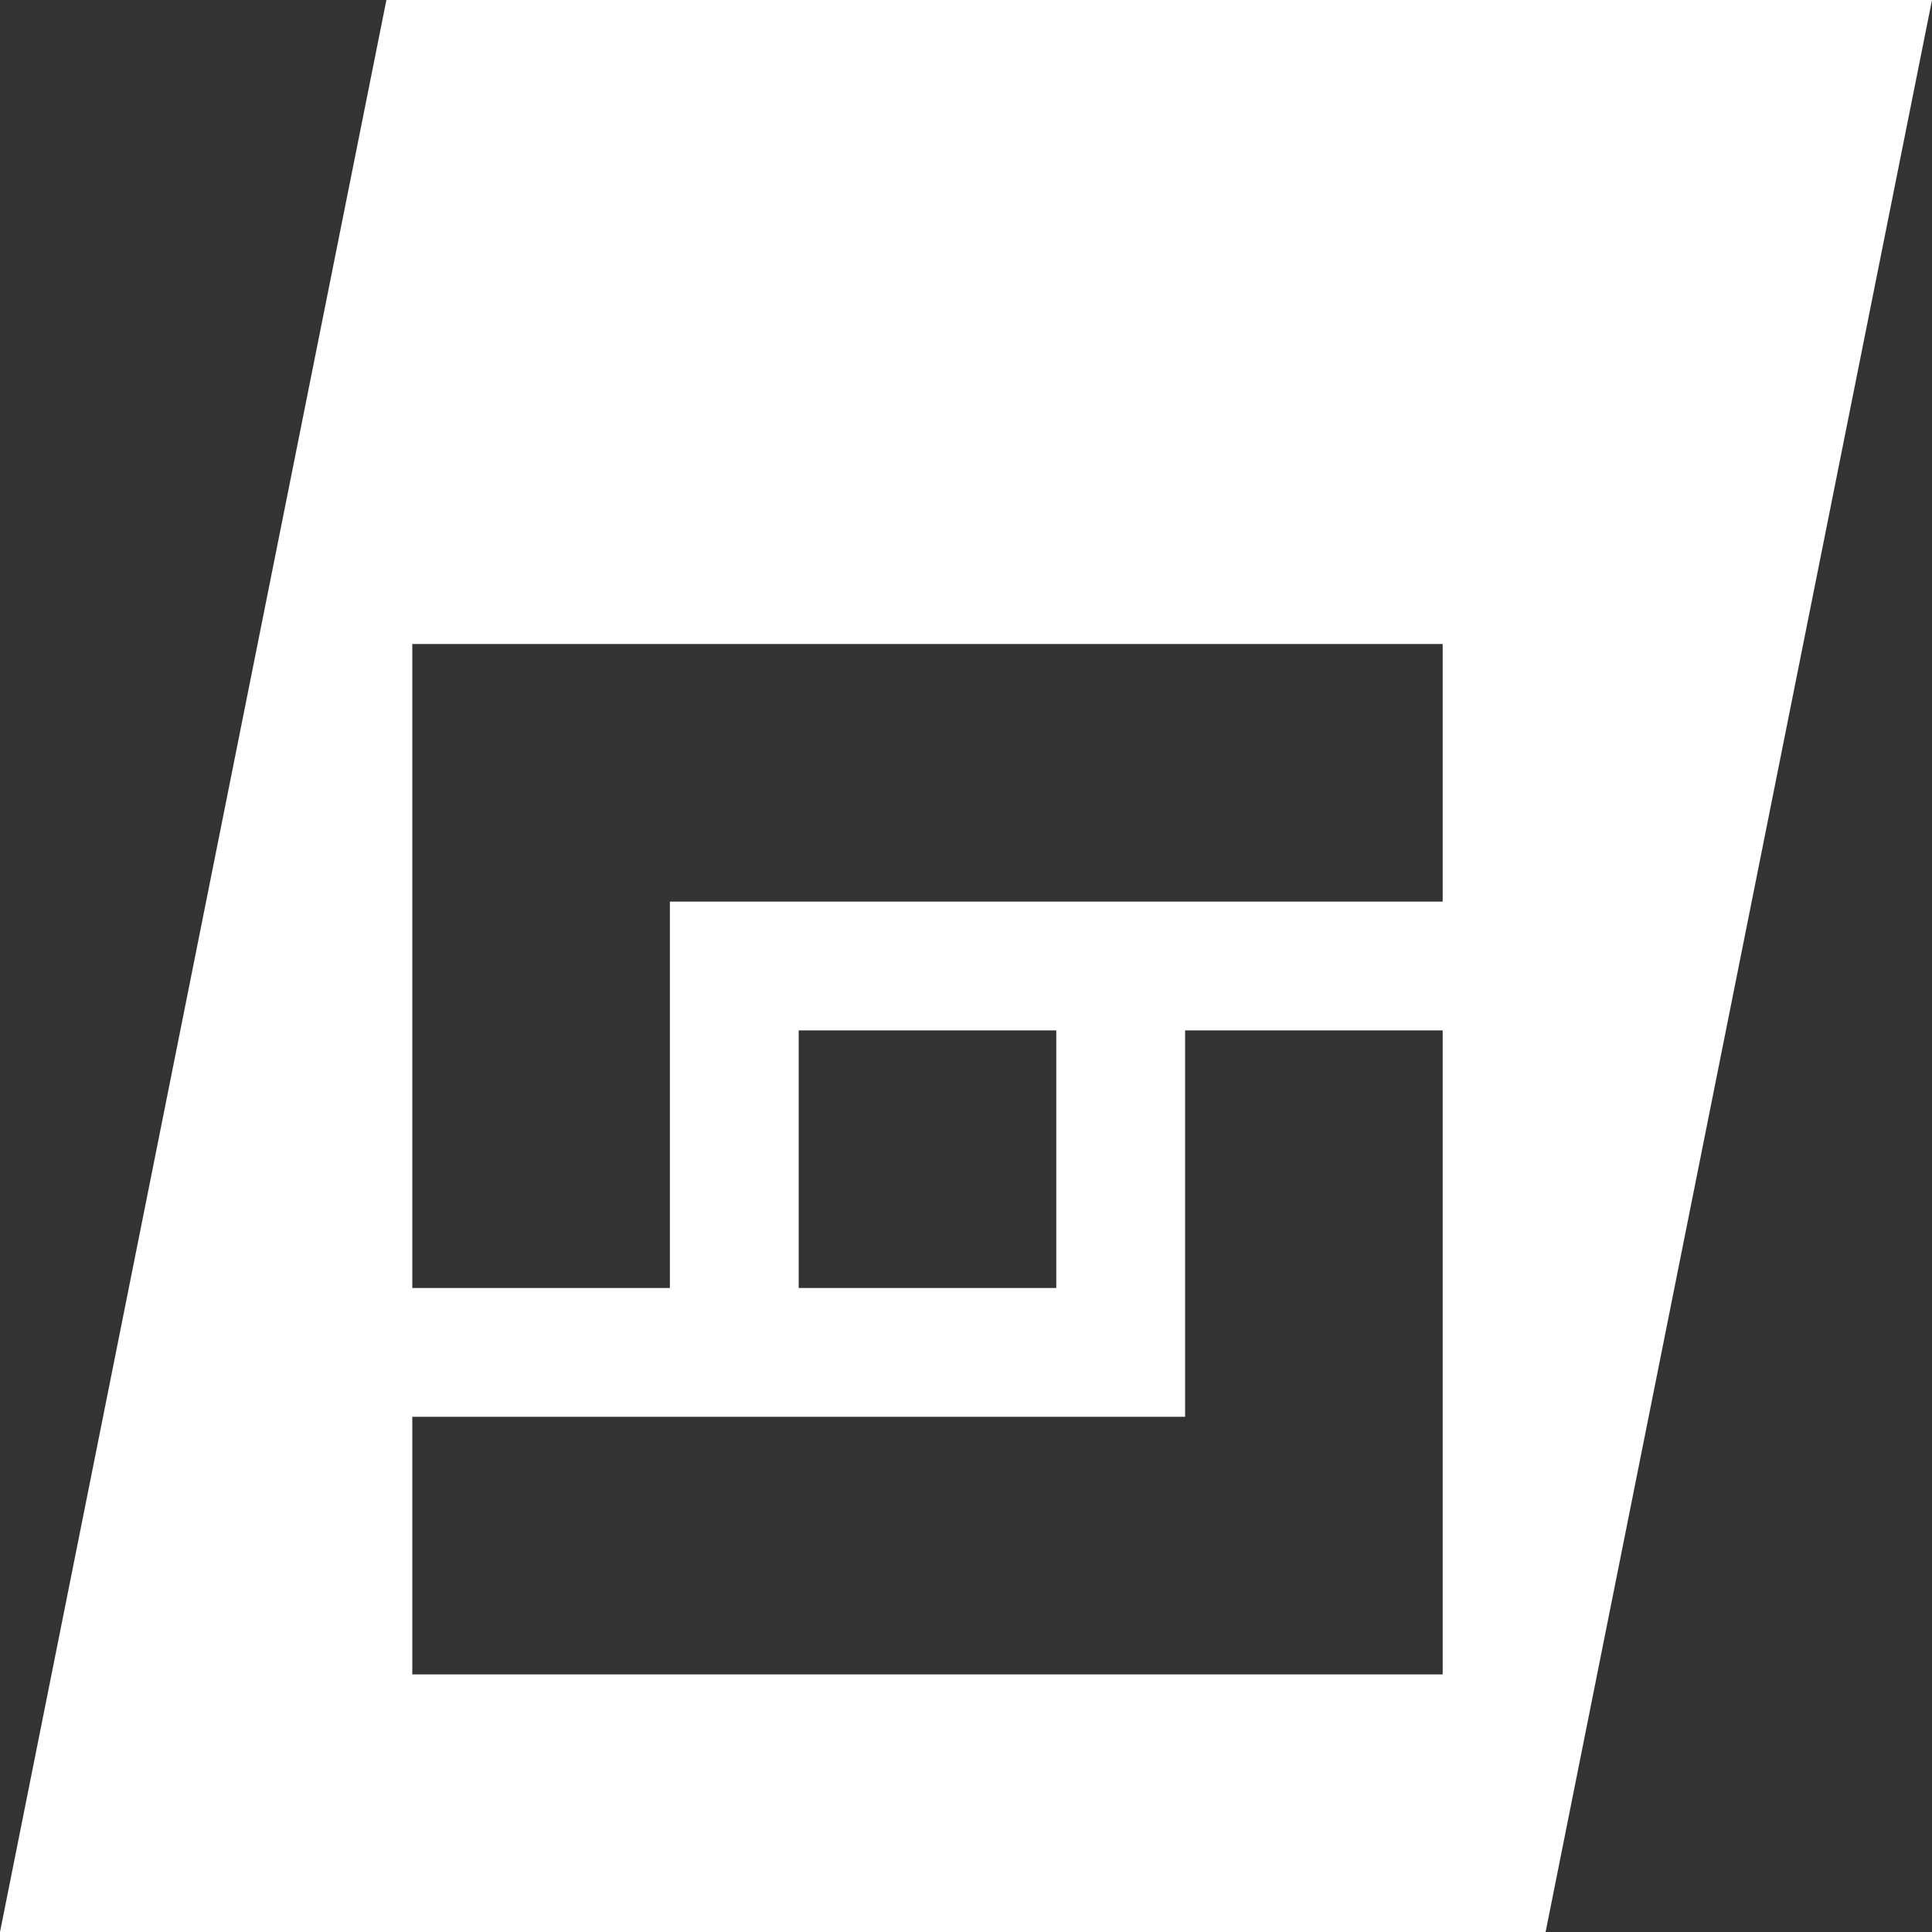 <?xml version="1.0" encoding="utf-8"?>
<!-- Generator: Adobe Illustrator 28.1.0, SVG Export Plug-In . SVG Version: 6.00 Build 0)  -->
<svg version="1.1" id="Ebene_1" xmlns="http://www.w3.org/2000/svg" xmlns:xlink="http://www.w3.org/1999/xlink" x="0px" y="0px"
	 viewBox="0 0 283.5 283.5" style="enable-background:new 0 0 283.5 283.5;" xml:space="preserve">
<rect x="0" y="0" width="283.5" height="283.5" fill="#333333" stroke="none"/>
<style type="text/css">
	.st0{fill:#FFFFFF;}
</style>
<path class="st0" d="M56.7,0L0,283.5h226.8L283.5,0H56.7z M211.7,245.7H60.5v-37.8l113.4,0v-56.7h37.8V245.7z M117.2,189v-37.8H155
	V189H117.2z M211.7,132.3H98.3V189H60.5V94.5h151.2V132.3z"/>
</svg>
